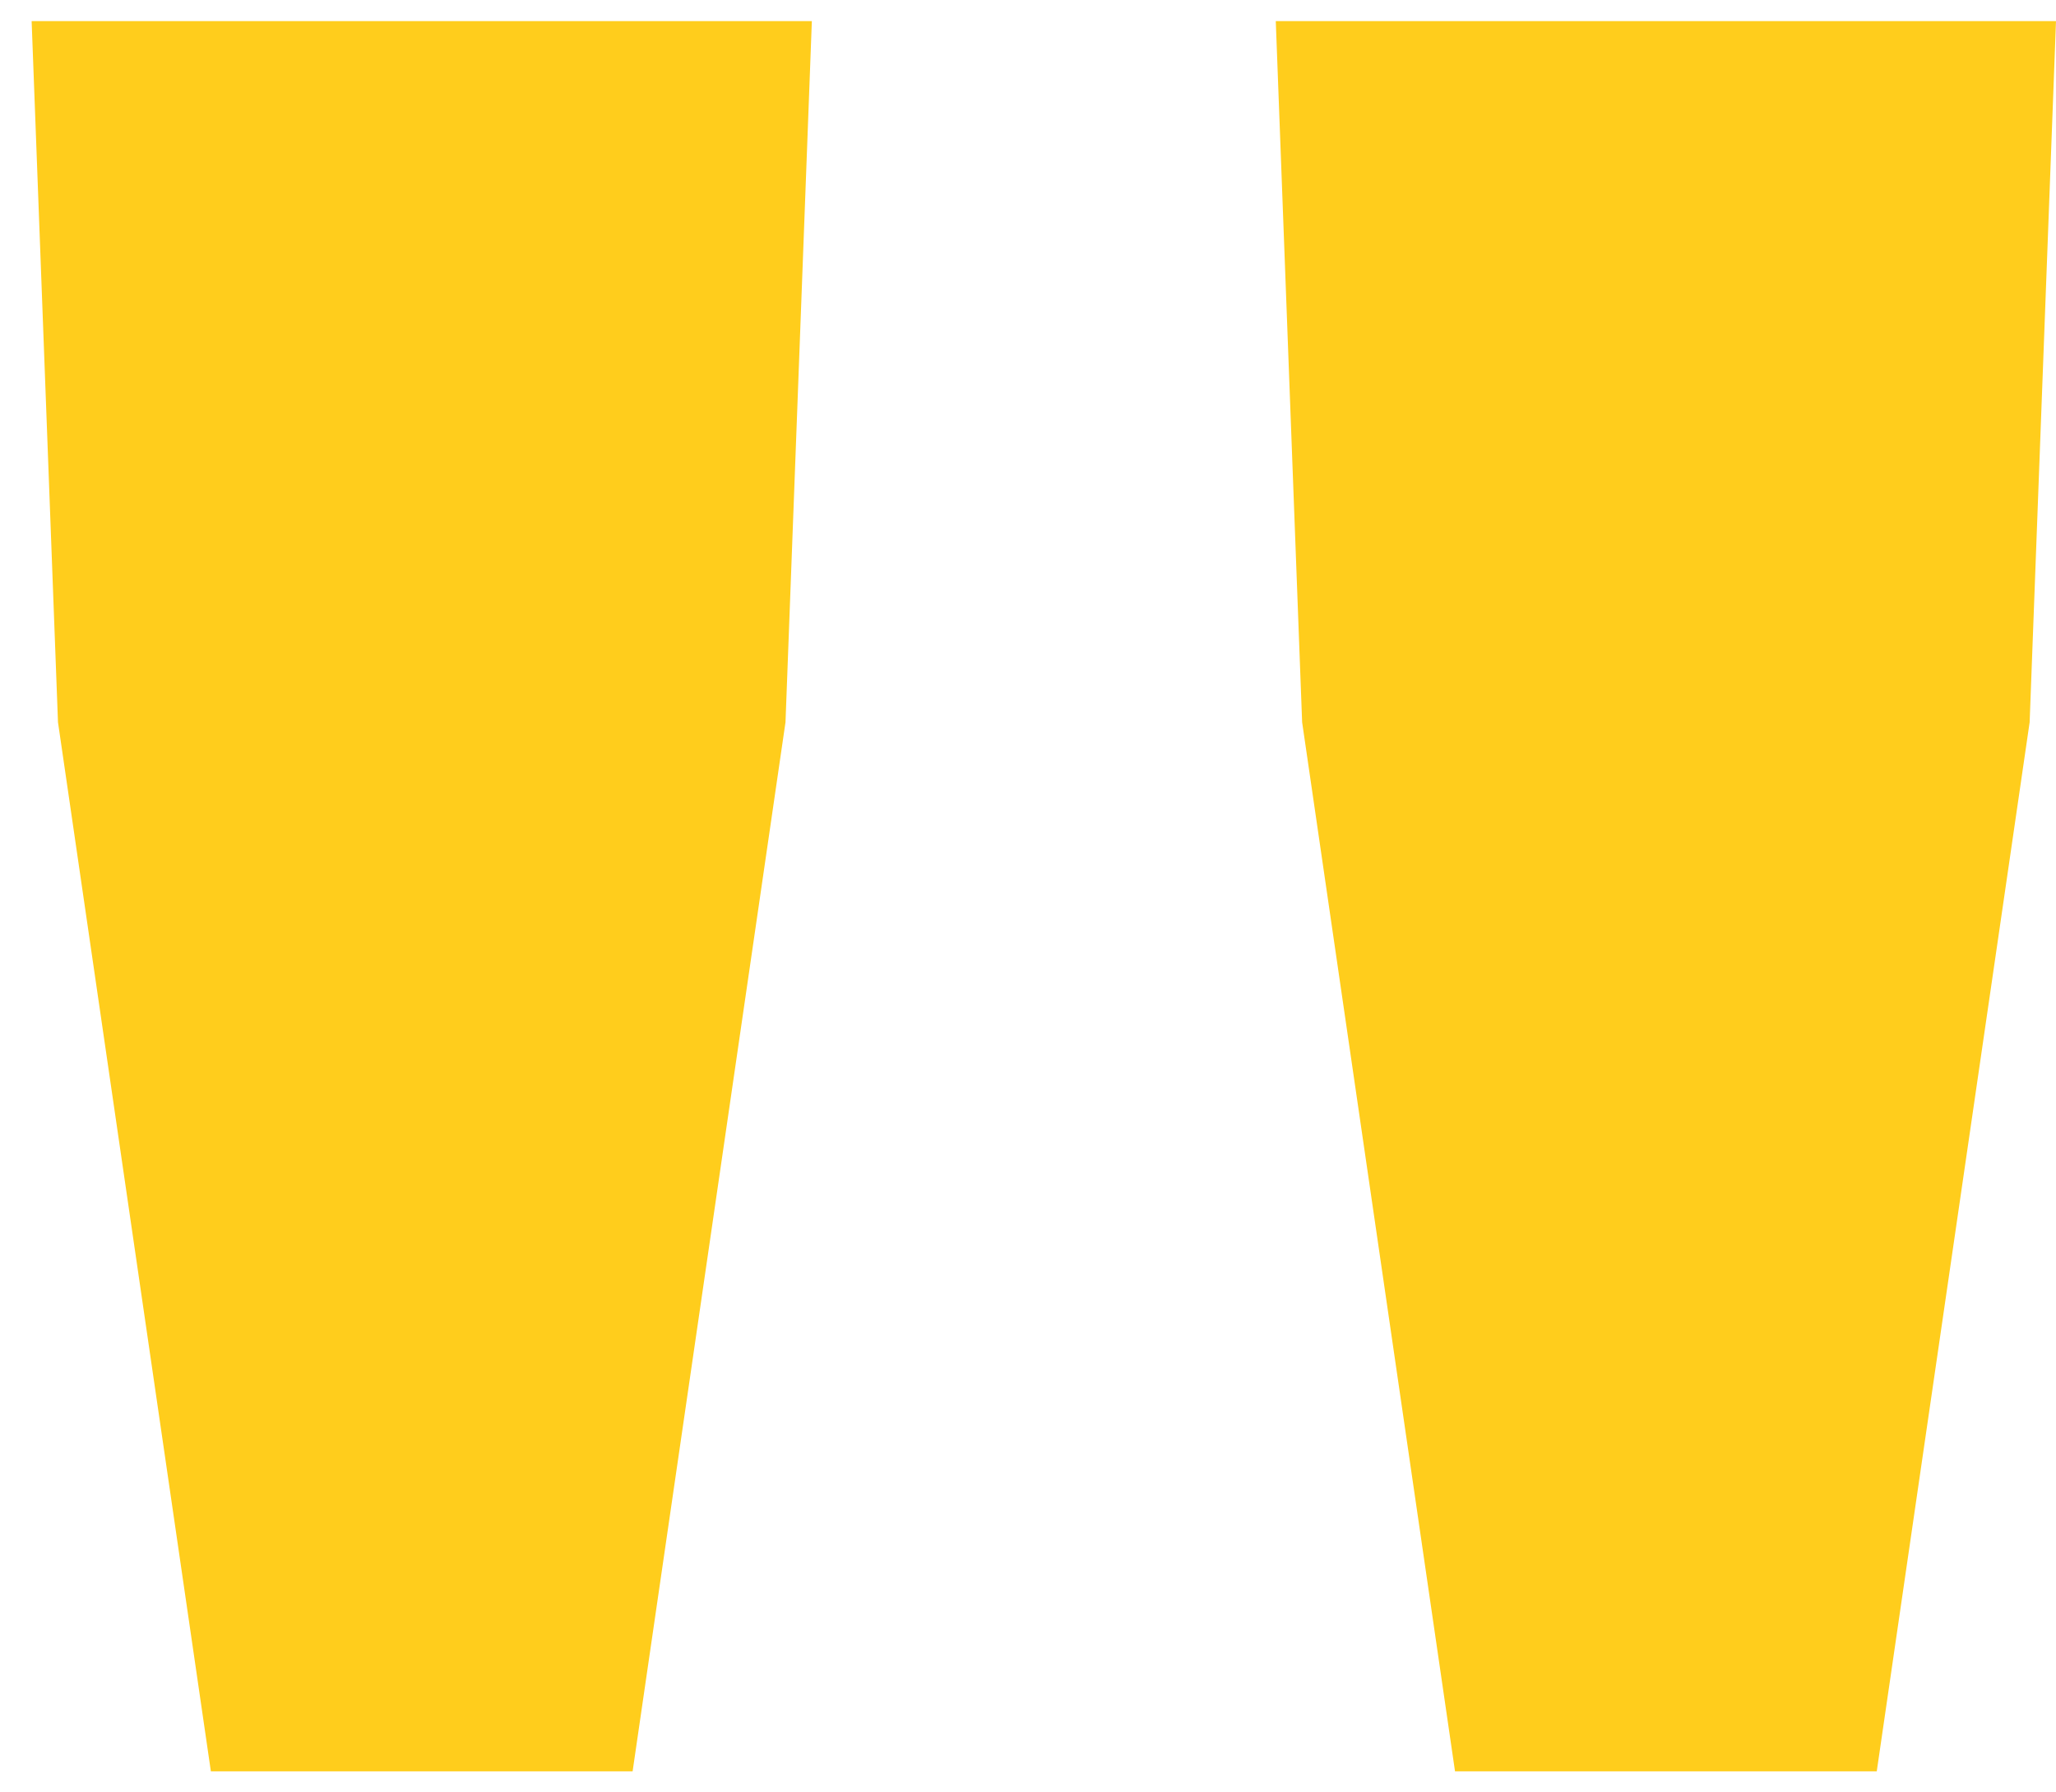 <svg width="39" height="34" viewBox="0 0 39 34" fill="none" xmlns="http://www.w3.org/2000/svg">
<path d="M4 33.6L1.1 13.7L0.6 0.4H15.4L14.9 13.7L12 33.6H4ZM27.6 33.6L24.7 13.7L24.2 0.4H39L38.5 13.7L35.6 33.6H27.6Z" fill="#FFCD1C"/>
</svg>
